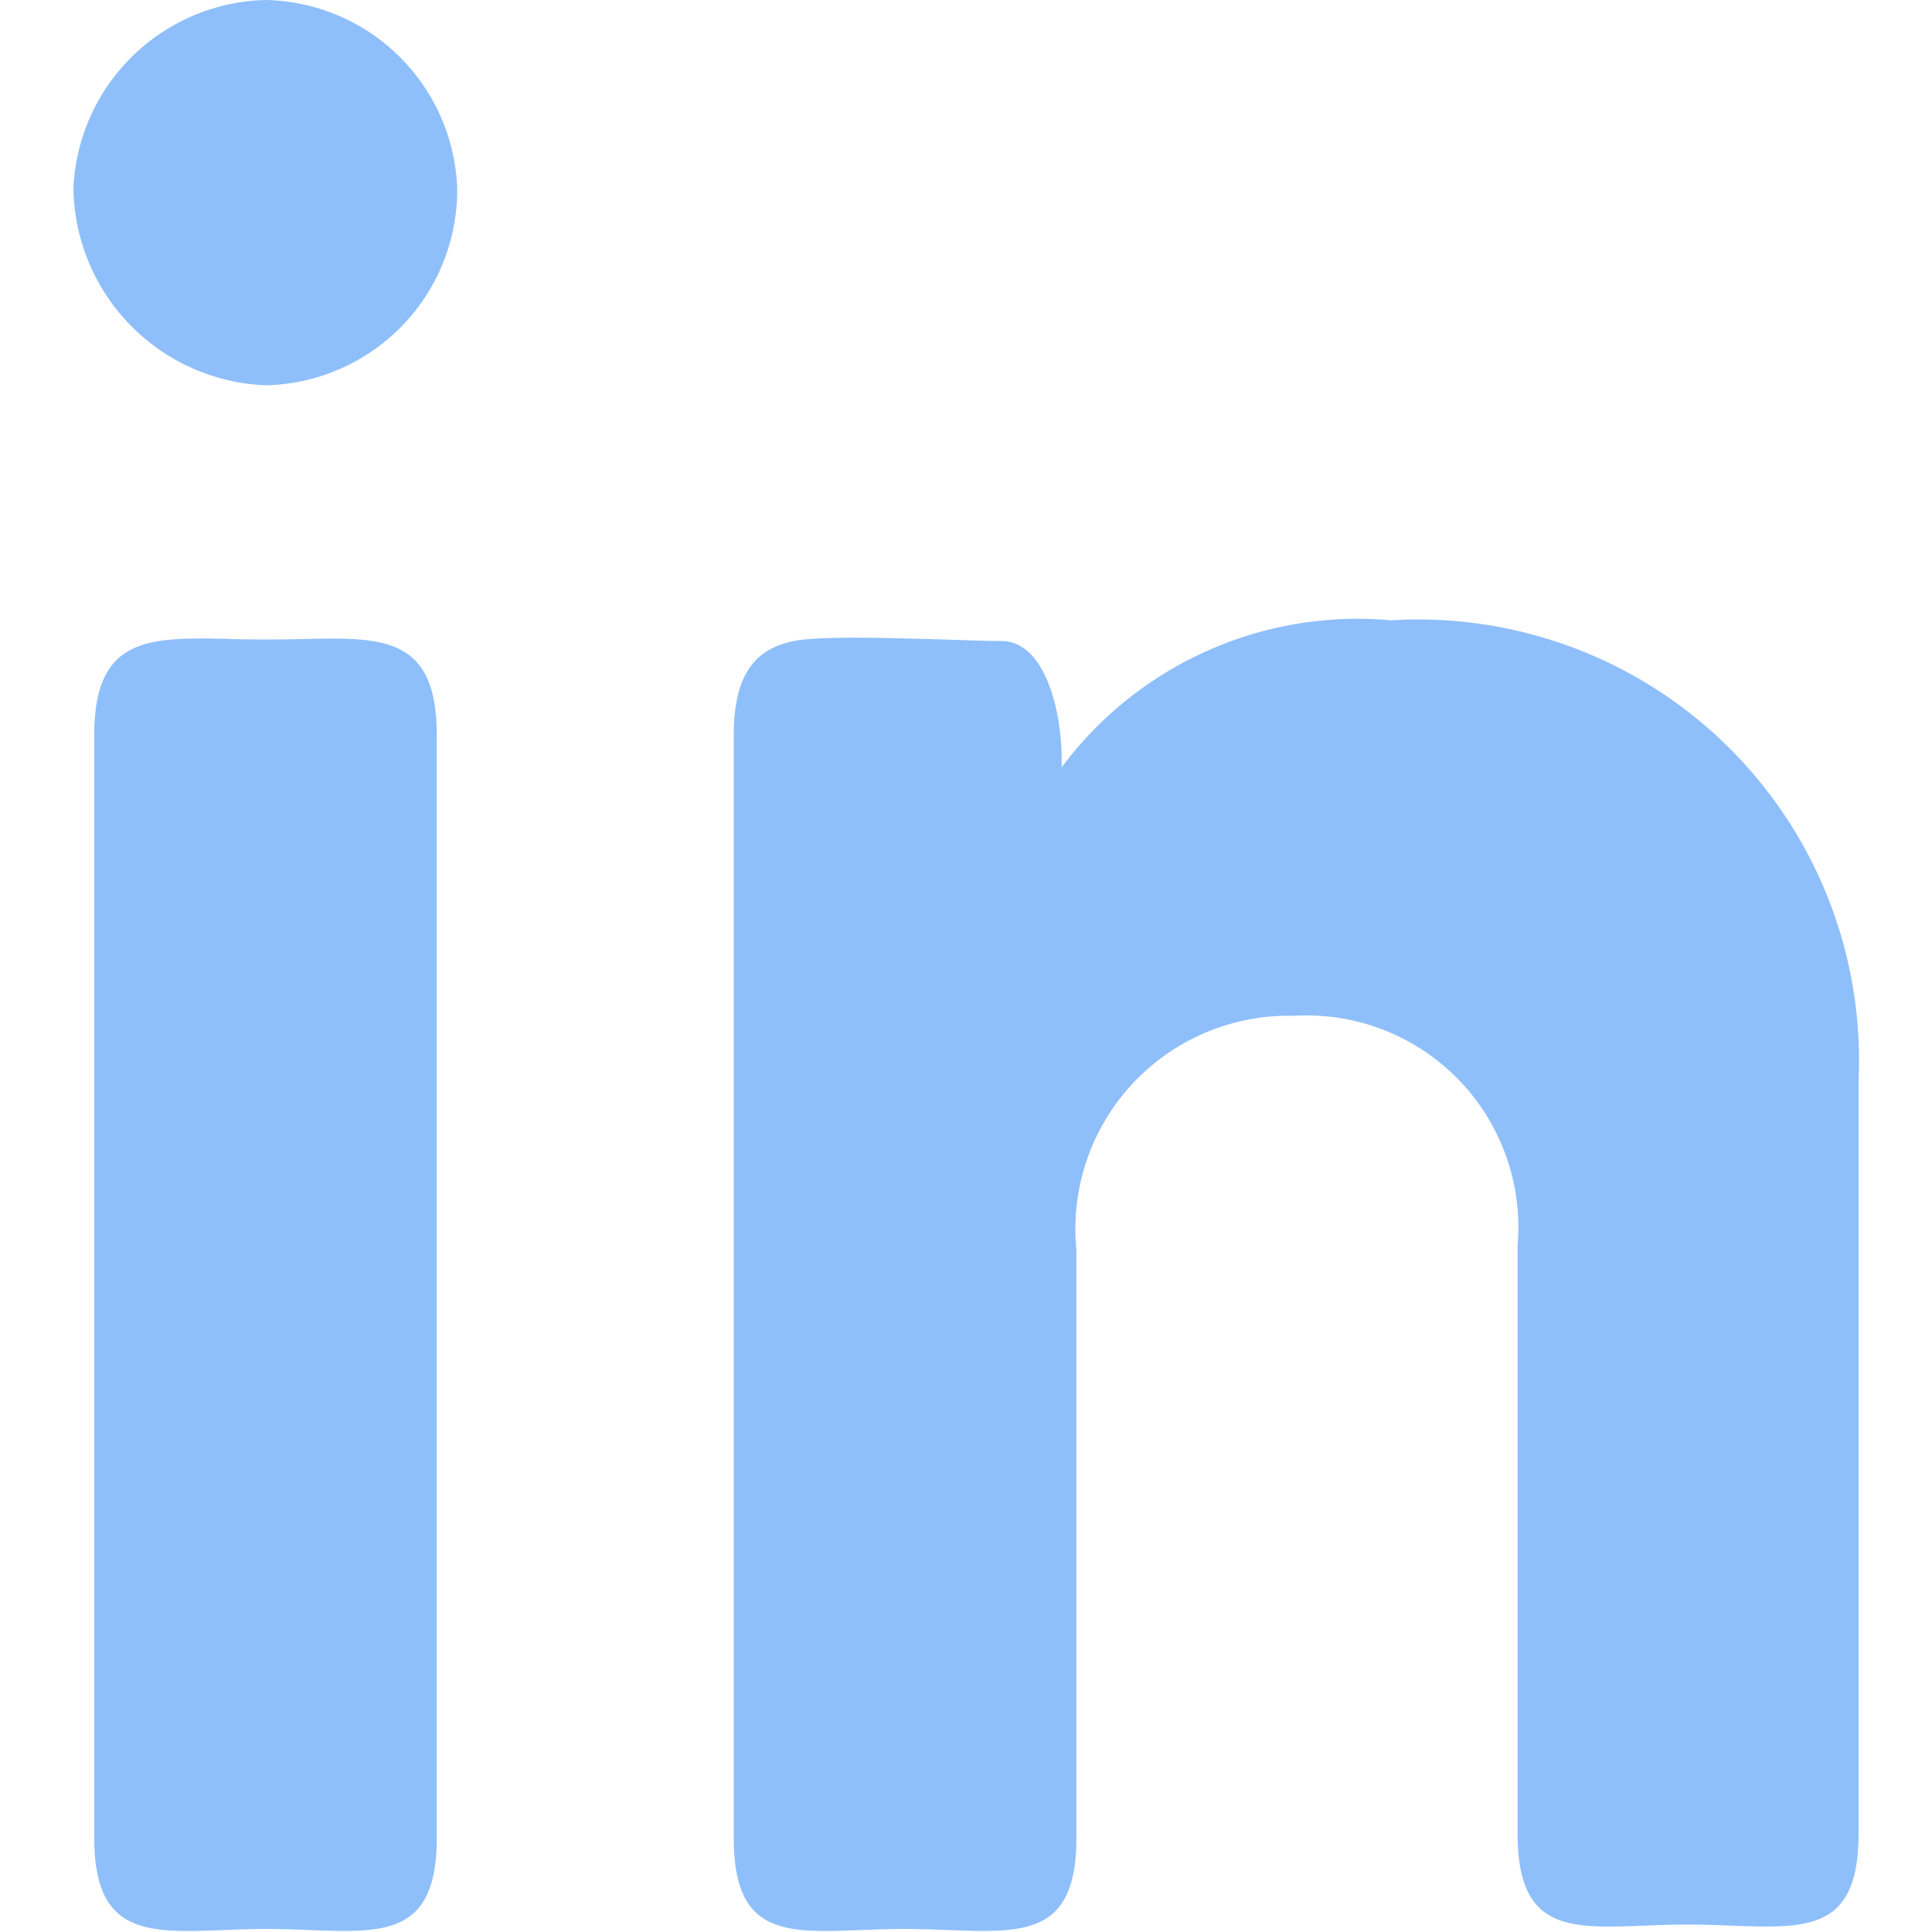 <svg xmlns="http://www.w3.org/2000/svg" fill="none" viewBox="0 0 14 14" id="Linkedin--Streamline-Core"><desc>Linkedin Streamline Icon: https://streamlinehq.com</desc><g id="linkedin--network-linkedin-professional"><path id="Union" fill="#8fbffa" fill-rule="evenodd" d="M2.913 2.362c0.26 -0.268 0.403 -0.626 0.4 -0.998A1.417 1.417 0 0 0 1.928 0 1.428 1.428 0 0 0 0.532 1.364a1.45 1.45 0 0 0 1.396 1.428 1.42 1.42 0 0 0 0.985 -0.43ZM1.67 4.63c-0.587 -0.013 -0.987 -0.022 -0.987 0.696v7.992c0 0.703 0.382 0.689 0.932 0.668 0.1 -0.004 0.205 -0.008 0.314 -0.008 0.11 0 0.215 0.004 0.314 0.008 0.548 0.02 0.922 0.035 0.922 -0.668V5.327c0 -0.718 -0.392 -0.71 -0.977 -0.696a11.32 11.32 0 0 1 -0.519 0Zm4.084 0.015c-0.266 0.053 -0.437 0.223 -0.437 0.681v7.992c0 0.703 0.367 0.689 0.918 0.668 0.1 -0.004 0.207 -0.008 0.318 -0.008 0.112 0 0.218 0.004 0.319 0.008 0.554 0.02 0.928 0.035 0.928 -0.668V9.056a1.545 1.545 0 0 1 1.577 -1.695 1.534 1.534 0 0 1 1.62 1.663v4.261c0 0.704 0.366 0.69 0.917 0.669 0.1 -0.004 0.207 -0.008 0.318 -0.008 0.112 0 0.218 0.004 0.319 0.008 0.551 0.02 0.917 0.035 0.917 -0.668V7.83a3.195 3.195 0 0 0 -3.388 -3.335 2.674 2.674 0 0 0 -2.387 1.066c0.011 -0.394 -0.117 -0.916 -0.436 -0.916 -0.092 0 -0.233 -0.005 -0.393 -0.01 -0.4 -0.012 -0.92 -0.028 -1.11 0.01Z" clip-rule="evenodd" stroke-width="1"></path></g></svg>